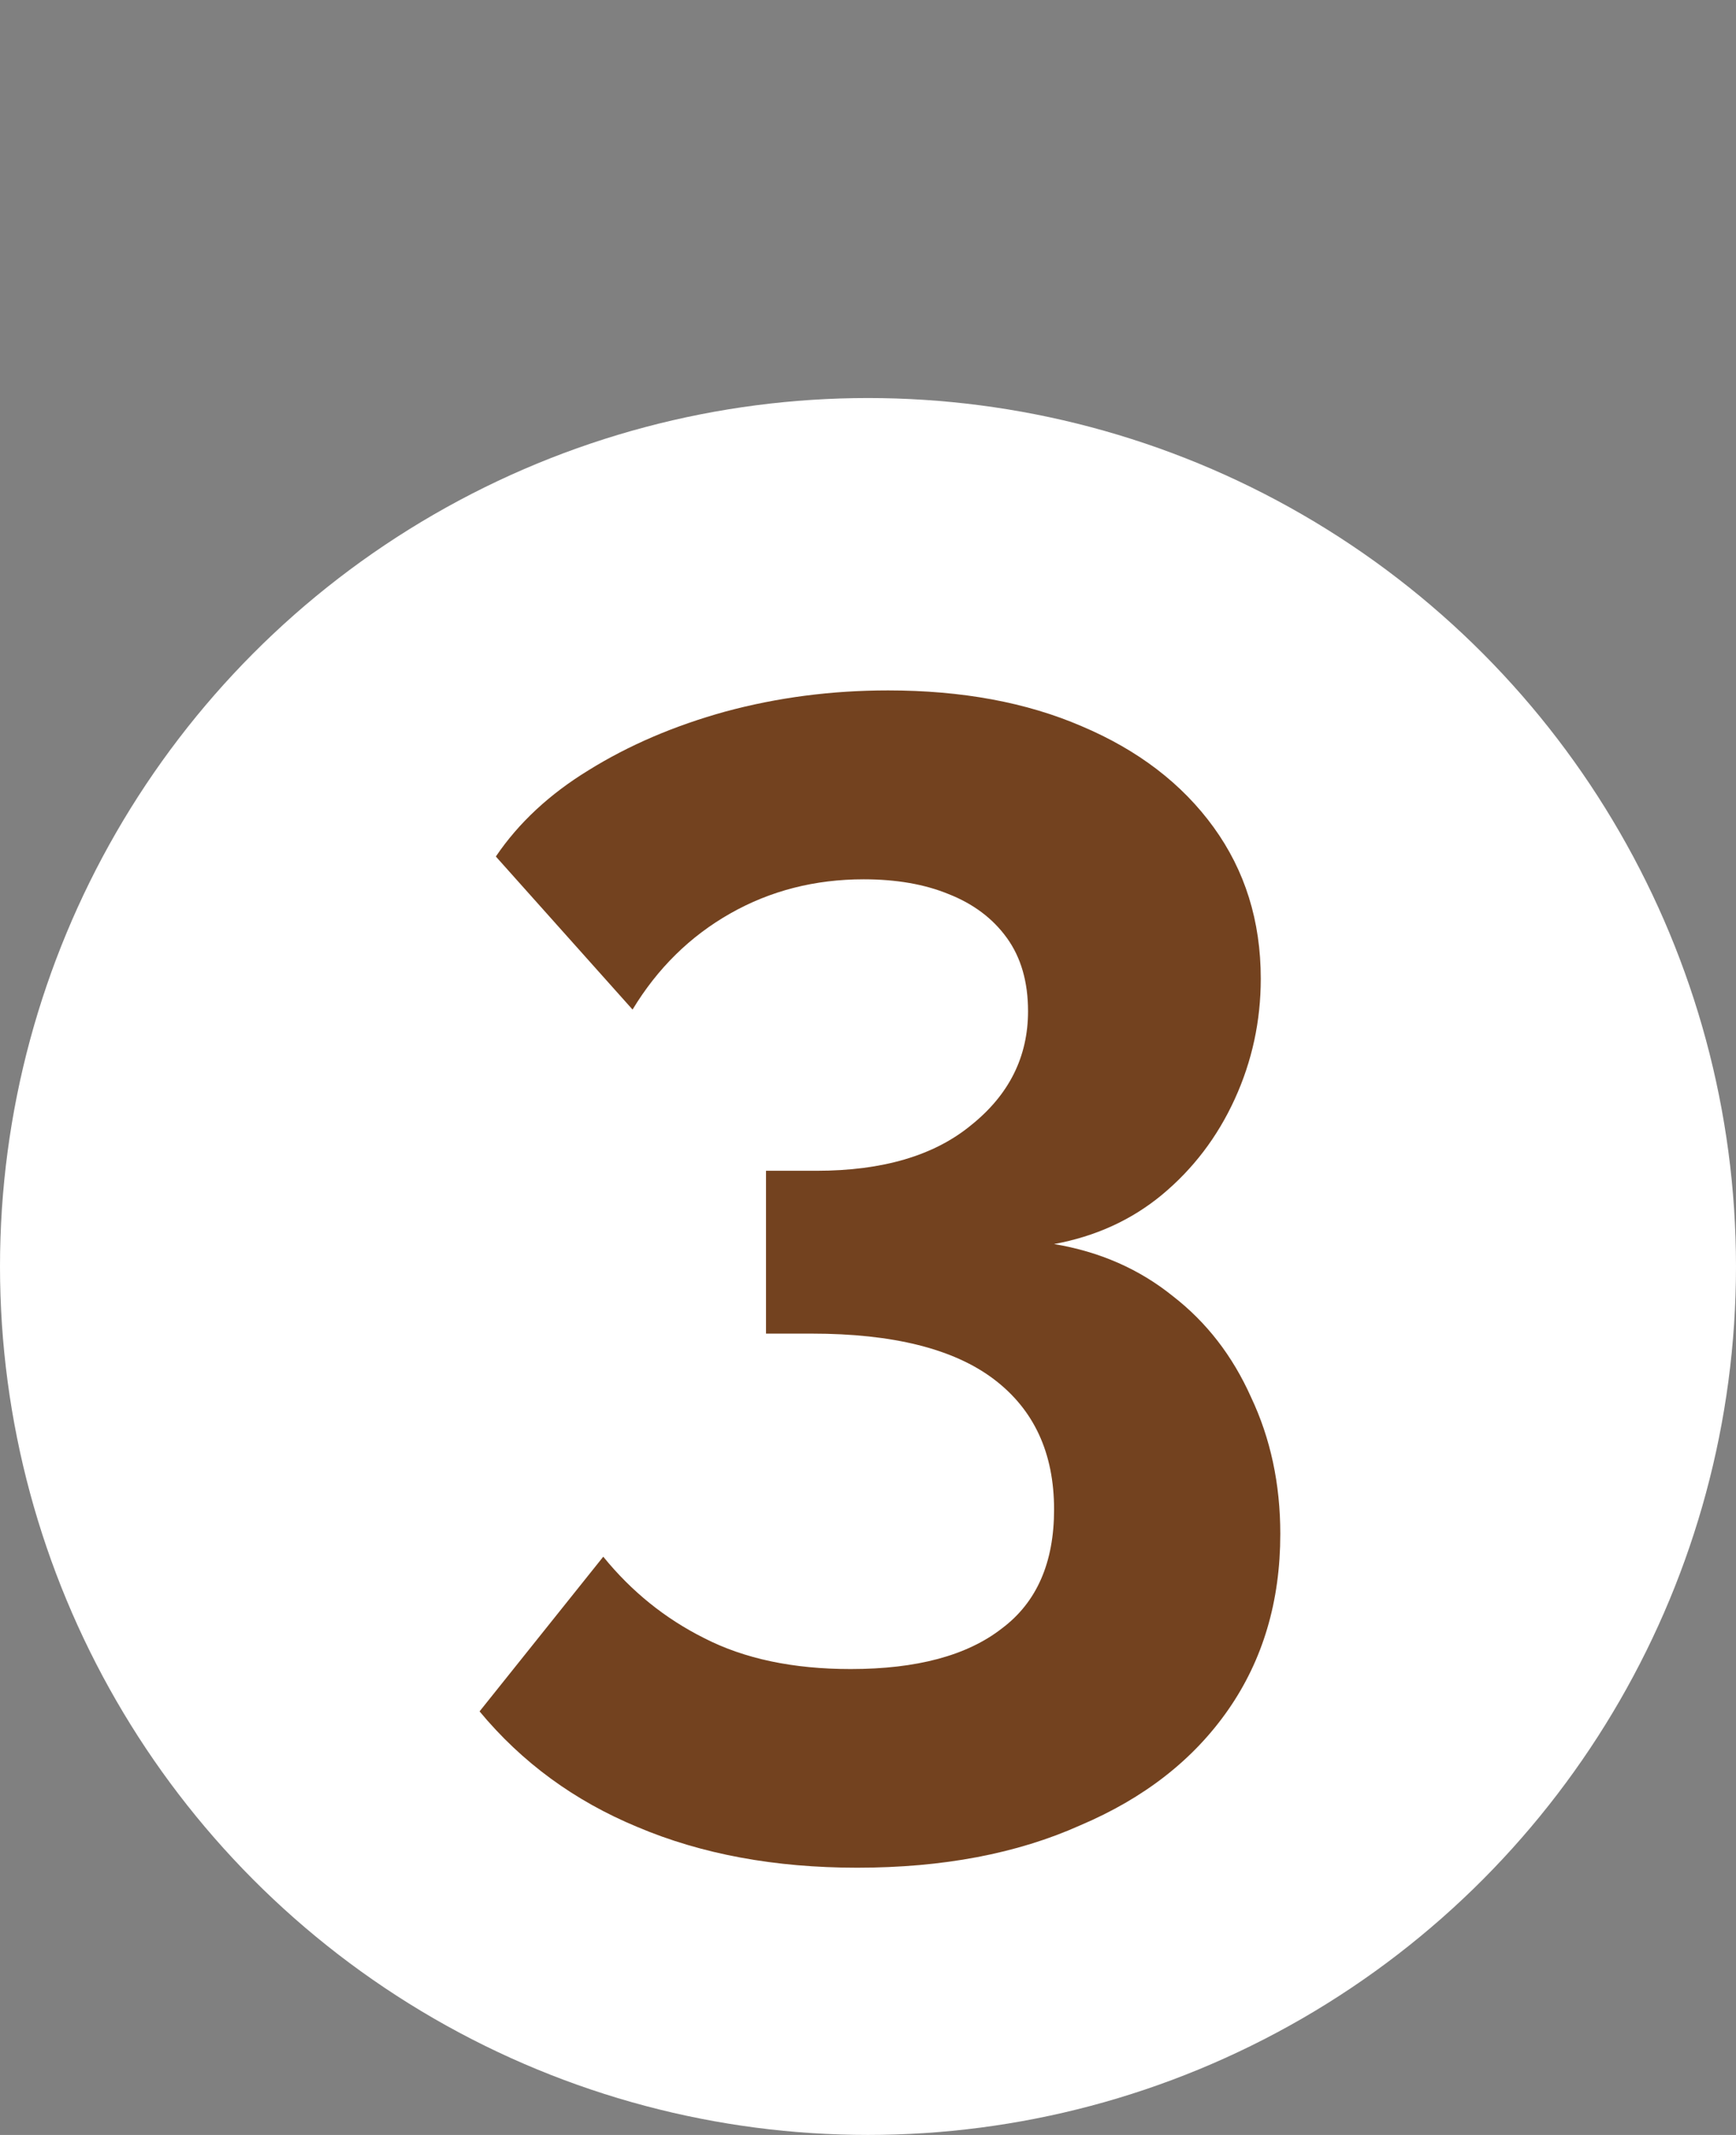 <?xml version="1.0" encoding="UTF-8"?> <svg xmlns="http://www.w3.org/2000/svg" width="48" height="59" viewBox="0 0 48 59" fill="none"><rect x="0" y="0" width="48" height="59" fill="#808080" stroke="none"/> <circle cx="24" cy="35" r="24" fill="white"></circle> <path d="M29.145 34.38C30.405 34.59 31.5 35.07 32.43 35.82C33.36 36.54 34.08 37.47 34.59 38.61C35.13 39.75 35.4 41.01 35.4 42.39C35.4 44.25 34.92 45.87 33.96 47.25C33 48.63 31.635 49.695 29.865 50.445C28.125 51.225 26.07 51.615 23.7 51.615C21.42 51.615 19.395 51.24 17.625 50.49C15.885 49.77 14.43 48.705 13.26 47.295L16.68 43.02C17.46 43.98 18.39 44.73 19.47 45.27C20.58 45.84 21.93 46.125 23.52 46.125C25.35 46.125 26.745 45.75 27.705 45C28.665 44.28 29.145 43.185 29.145 41.715C29.145 40.155 28.59 38.955 27.48 38.115C26.37 37.275 24.69 36.855 22.44 36.855H21.18V32.355H22.575C24.405 32.355 25.83 31.935 26.85 31.095C27.9 30.255 28.425 29.205 28.425 27.945C28.425 27.135 28.23 26.46 27.84 25.92C27.45 25.38 26.91 24.975 26.22 24.705C25.56 24.435 24.78 24.3 23.88 24.3C22.53 24.3 21.3 24.615 20.19 25.245C19.08 25.875 18.18 26.76 17.49 27.9L13.71 23.67C14.34 22.74 15.195 21.945 16.275 21.285C17.385 20.595 18.645 20.055 20.055 19.665C21.495 19.275 22.995 19.08 24.555 19.08C26.595 19.08 28.38 19.41 29.91 20.07C31.47 20.73 32.685 21.66 33.555 22.86C34.425 24.06 34.86 25.455 34.86 27.045C34.86 28.215 34.62 29.325 34.14 30.375C33.66 31.425 32.985 32.31 32.115 33.03C31.275 33.72 30.285 34.17 29.145 34.38Z" fill="#73421F"></path> </svg> 
